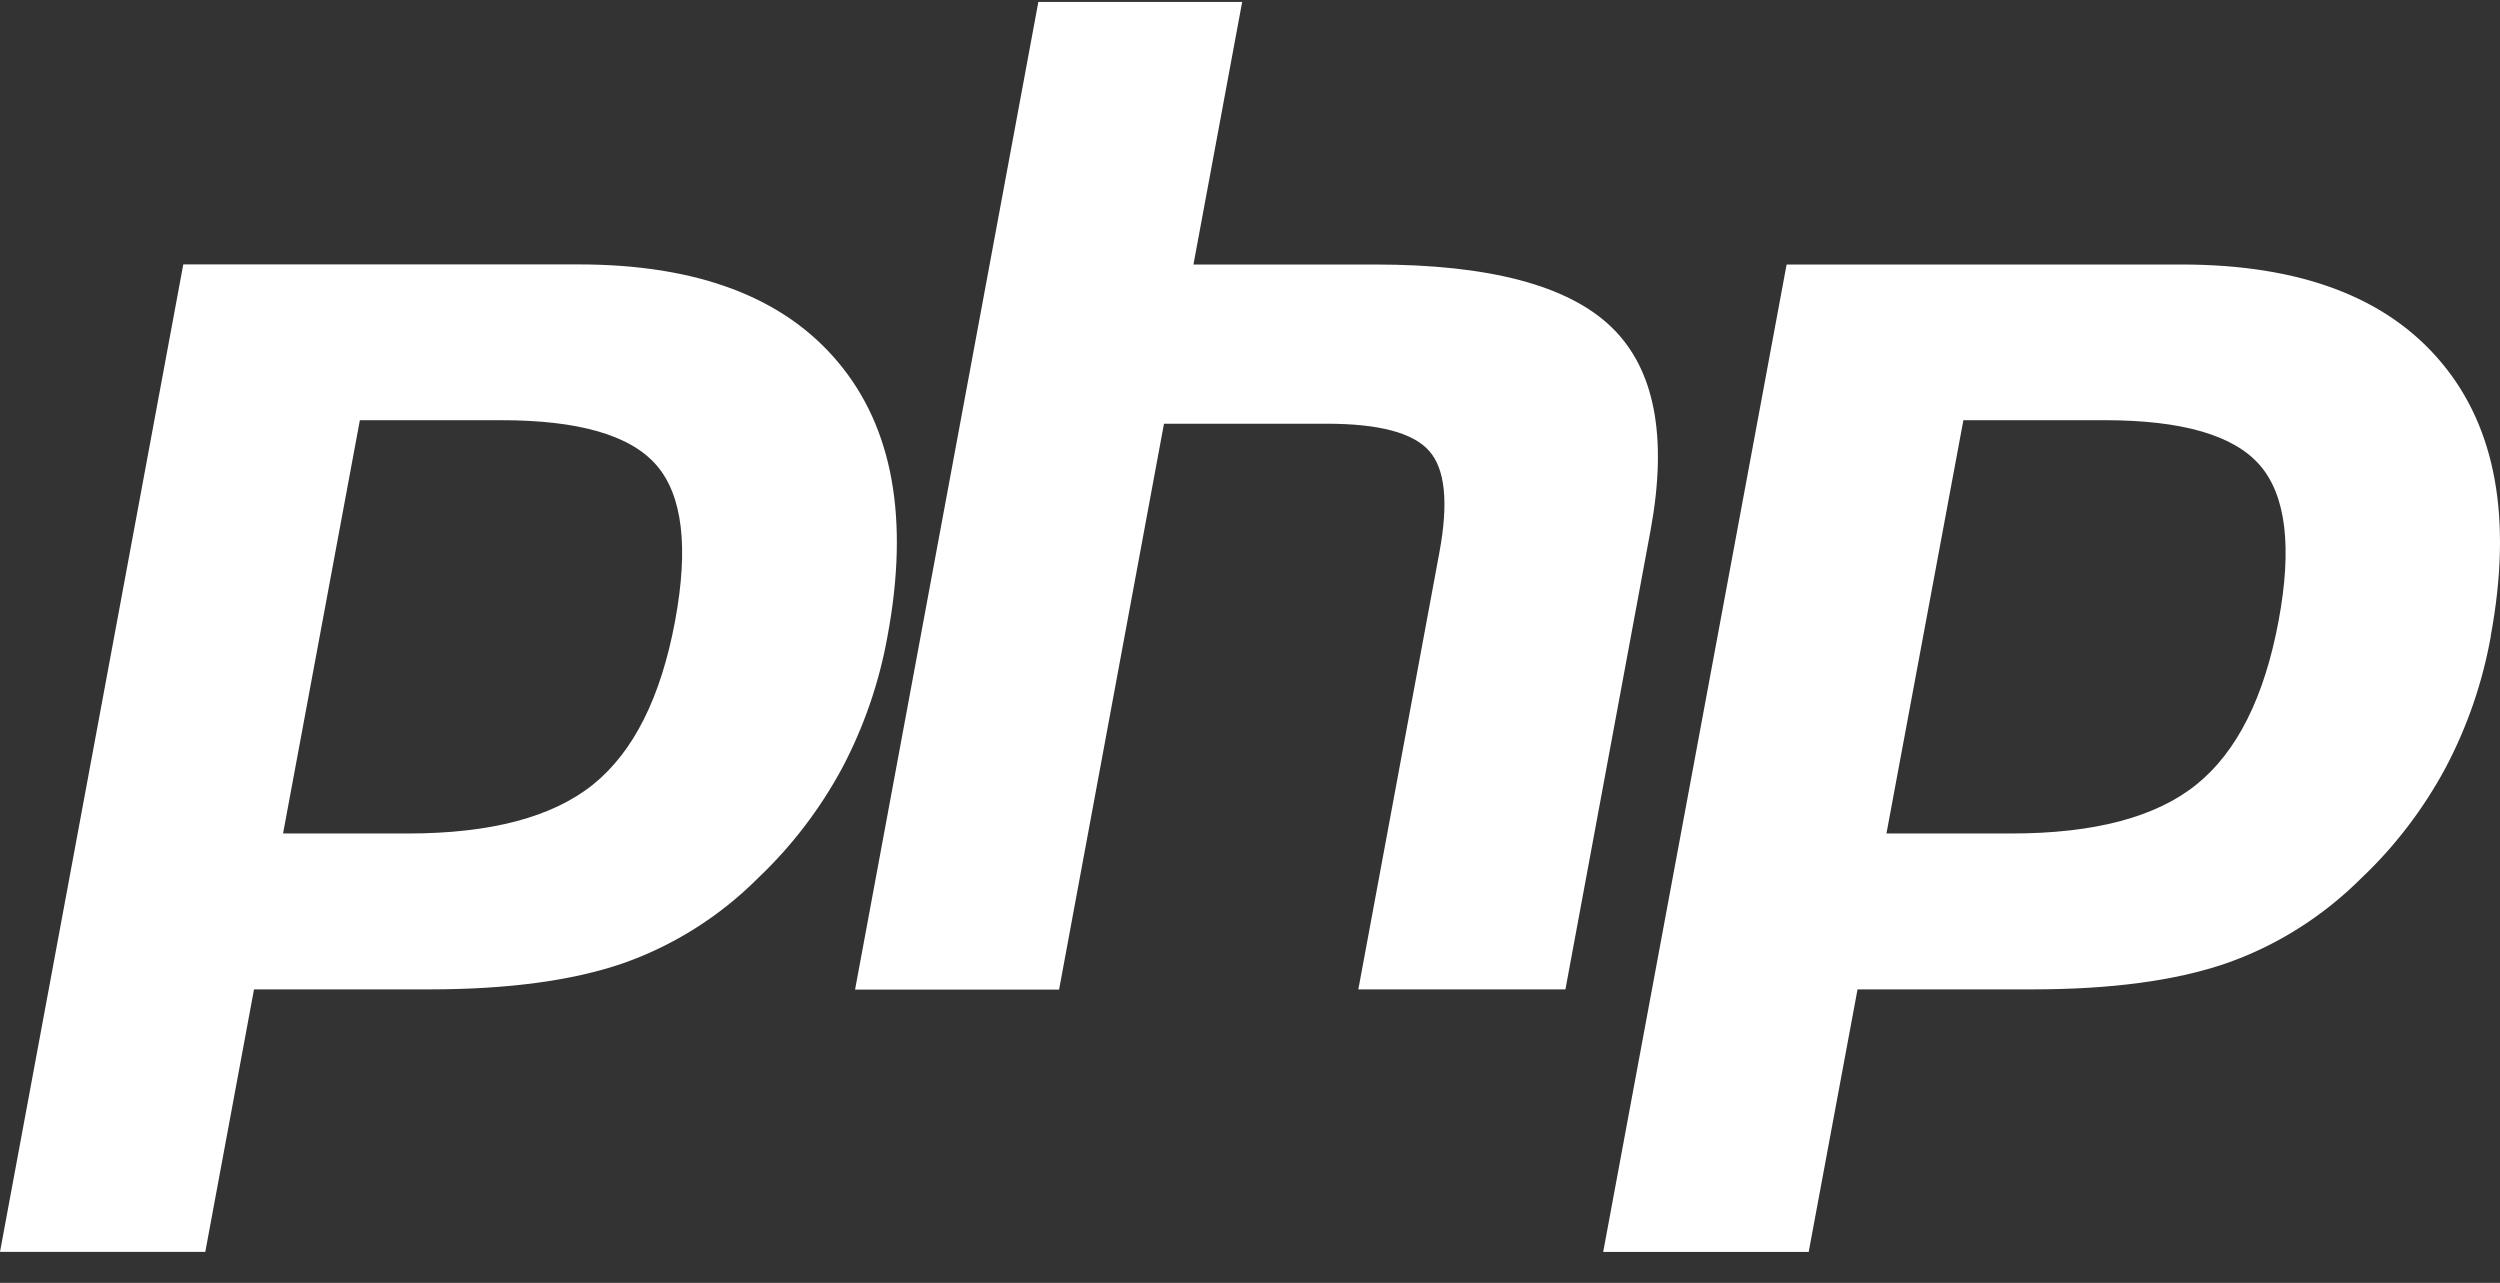 <?xml version="1.0" encoding="UTF-8"?>
<svg xmlns="http://www.w3.org/2000/svg" width="76" height="39" viewBox="0 0 76 39" fill="none">
  <rect x="0" y="0" width="76" height="39" fill="#333333" stroke="none"/>
  <path d="M15.217 12.774H10.94L8.605 25.338H12.402C14.92 25.338 16.797 24.841 18.032 23.847C19.262 22.854 20.093 21.194 20.524 18.87C20.937 16.639 20.75 15.065 19.961 14.147C19.172 13.229 17.59 12.771 15.217 12.774ZM23.054 26.684C21.873 27.87 20.45 28.761 18.902 29.297C17.377 29.815 15.436 30.075 13.08 30.077H7.722L6.241 38.056H0L5.572 8.038H17.581C21.193 8.038 23.828 9.031 25.485 11.019C27.144 13.002 27.643 15.773 26.982 19.332C26.73 20.741 26.263 22.098 25.6 23.352C24.928 24.598 24.066 25.723 23.054 26.684ZM41.293 30.077L43.757 16.797C44.038 15.285 43.935 14.255 43.446 13.708C42.962 13.157 41.925 12.881 40.334 12.881H35.385L32.196 30.084H25.994L31.566 0.059H37.762L36.281 8.041H41.799C45.275 8.041 47.671 8.675 48.987 9.943C50.302 11.212 50.7 13.266 50.18 16.107L47.589 30.077H41.293ZM75.722 19.332C75.473 20.739 75.006 22.095 74.34 23.352C73.668 24.598 72.809 25.723 71.797 26.684C70.614 27.867 69.194 28.761 67.642 29.297C66.117 29.815 64.174 30.075 61.814 30.077H56.469L54.984 38.059H48.737L54.313 8.041H66.314C69.927 8.041 72.562 9.035 74.219 11.022C75.878 13 76.378 15.769 75.719 19.329M63.96 12.774H59.687L57.348 25.338H61.145C63.668 25.338 65.545 24.841 66.775 23.847C68.006 22.854 68.837 21.194 69.27 18.87C69.684 16.639 69.495 15.065 68.704 14.147C67.913 13.229 66.332 12.771 63.96 12.774Z" fill="white"></path>
</svg>
